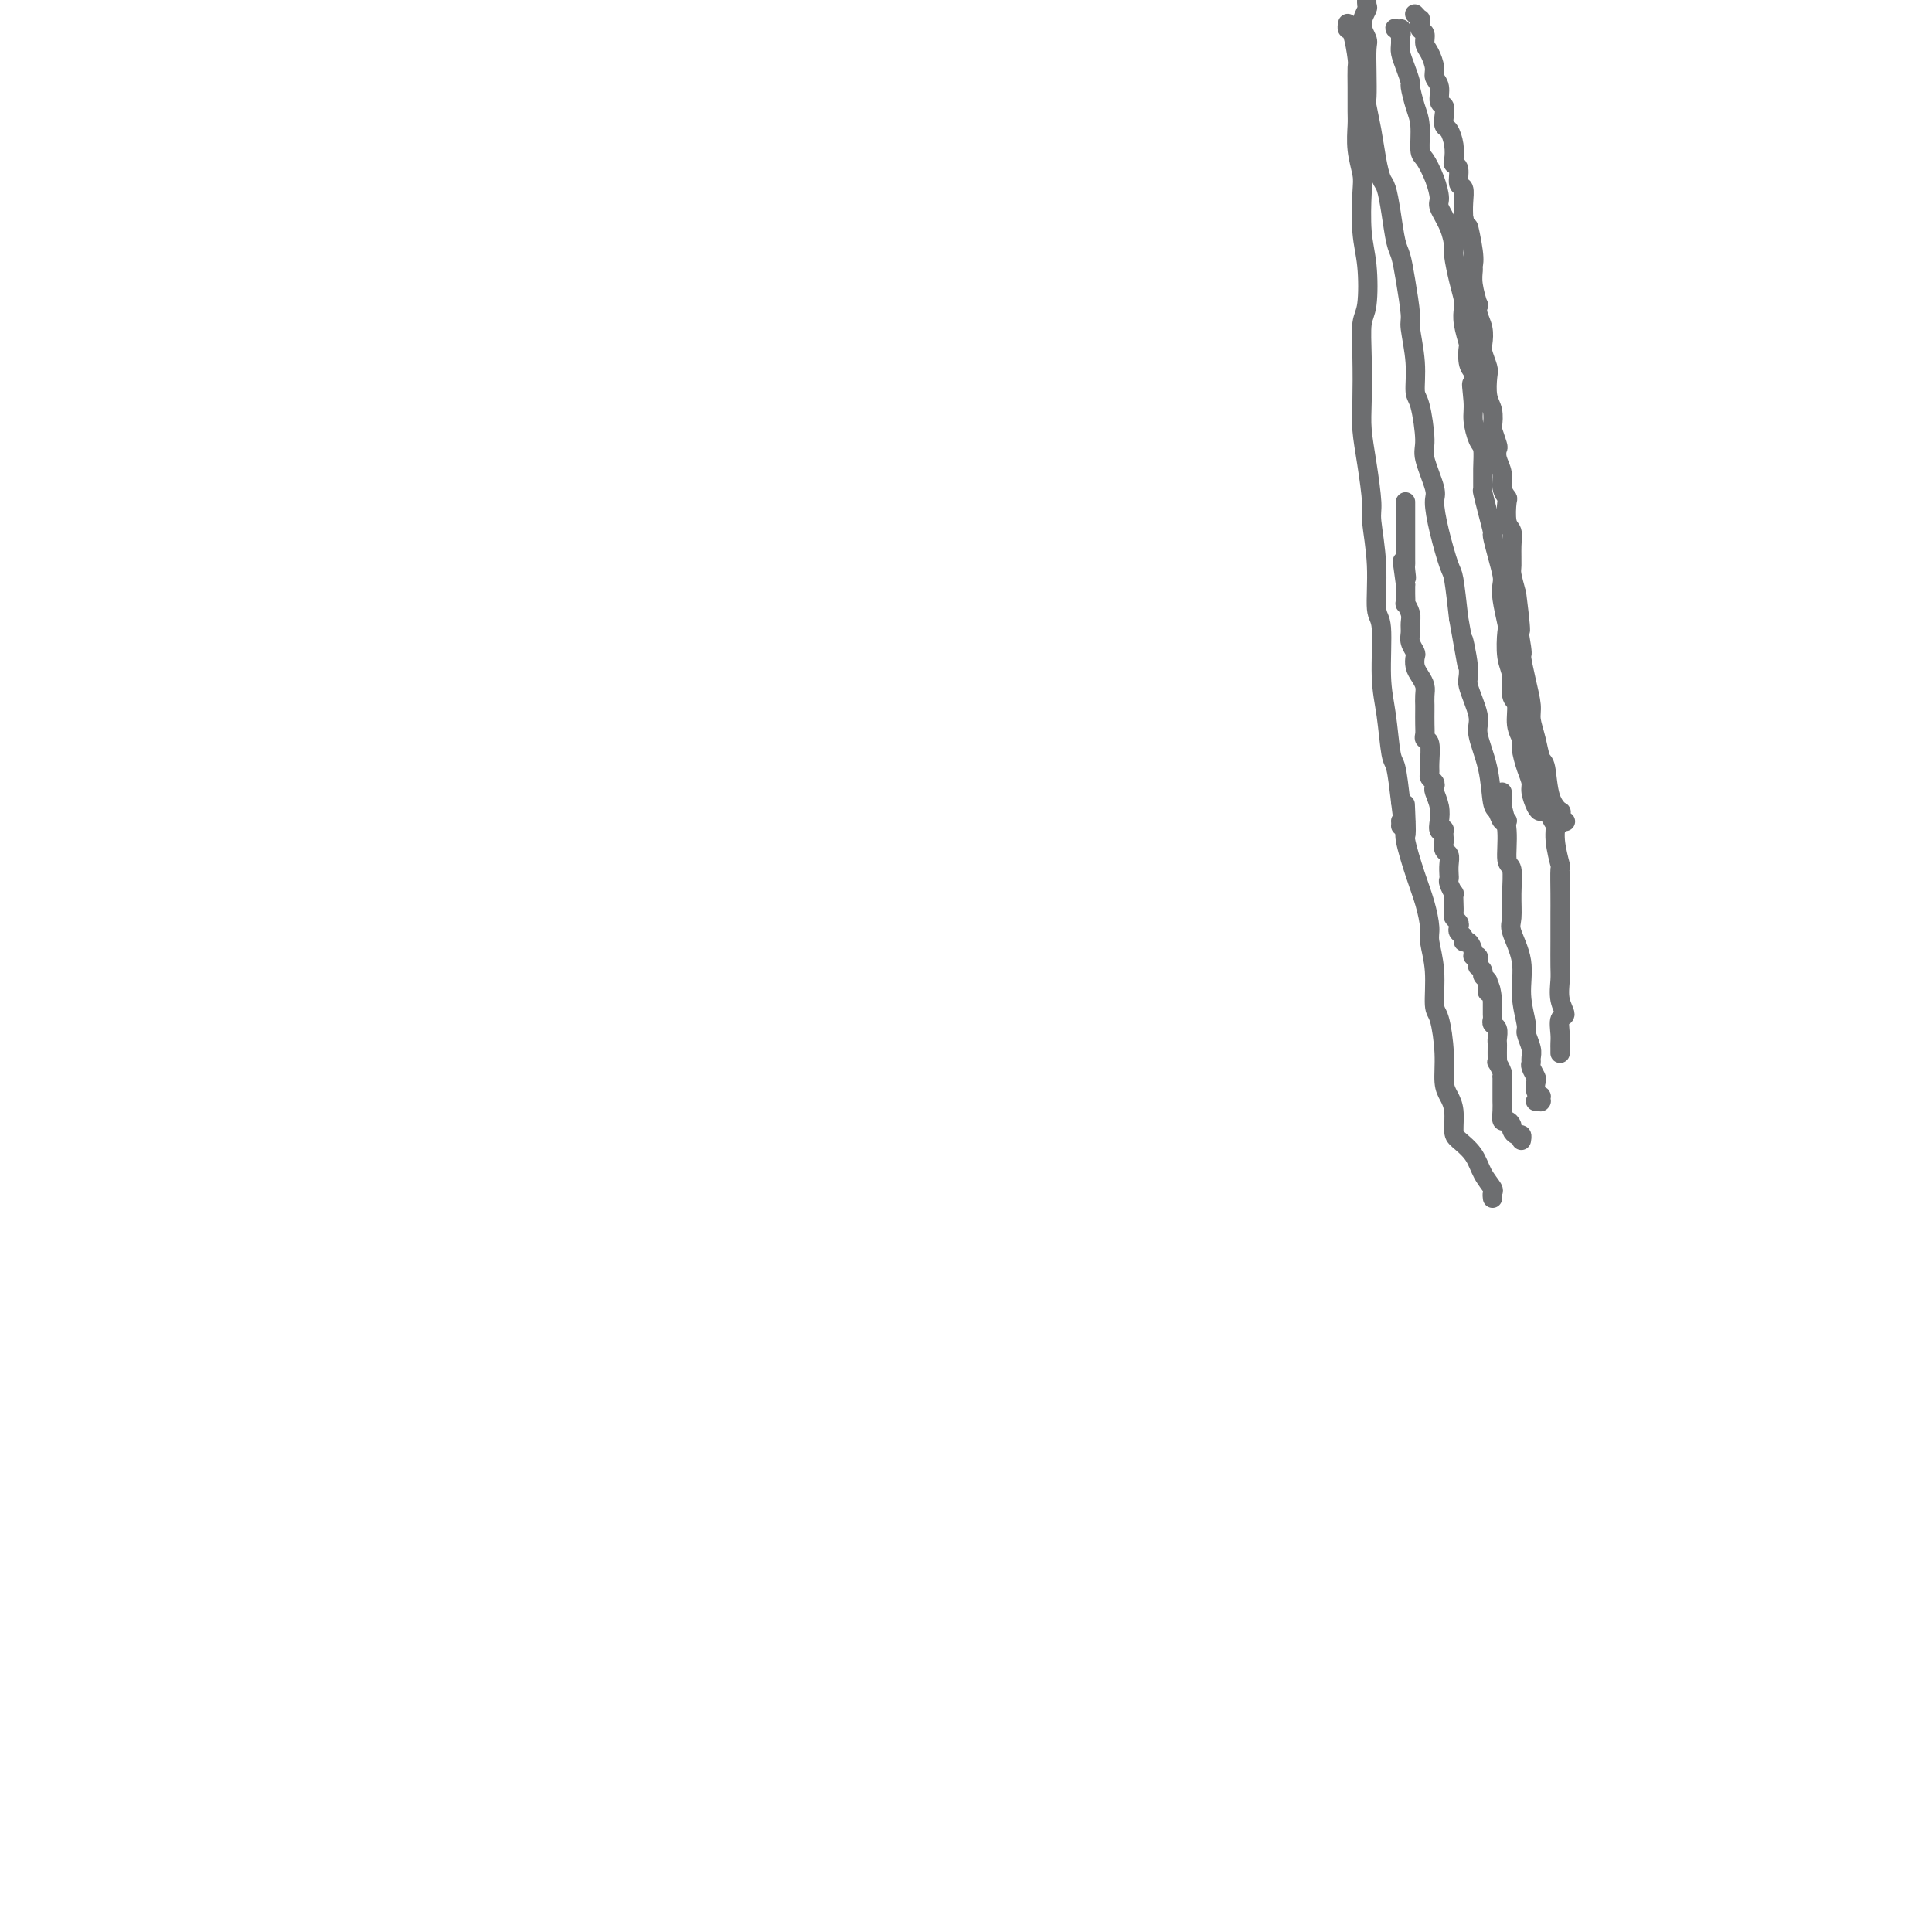 <svg viewBox='0 0 400 400' version='1.1' xmlns='http://www.w3.org/2000/svg' xmlns:xlink='http://www.w3.org/1999/xlink'><g fill='none' stroke='#6D6E70' stroke-width='4' stroke-linecap='round' stroke-linejoin='round'><path d='M293,3c0.002,0.002 0.004,0.005 0,0c-0.004,-0.005 -0.015,-0.016 0,0c0.015,0.016 0.057,0.061 0,0c-0.057,-0.061 -0.211,-0.227 0,0c0.211,0.227 0.788,0.849 1,1c0.212,0.151 0.061,-0.168 0,0c-0.061,0.168 -0.031,0.822 0,1c0.031,0.178 0.064,-0.119 0,0c-0.064,0.119 -0.223,0.654 0,1c0.223,0.346 0.829,0.502 1,1c0.171,0.498 -0.094,1.340 0,2c0.094,0.660 0.546,1.140 1,2c0.454,0.860 0.910,2.099 1,3c0.090,0.901 -0.186,1.462 0,2c0.186,0.538 0.834,1.051 1,2c0.166,0.949 -0.149,2.333 0,3c0.149,0.667 0.762,0.618 1,1c0.238,0.382 0.103,1.195 0,2c-0.103,0.805 -0.172,1.603 0,2c0.172,0.397 0.586,0.394 1,1c0.414,0.606 0.828,1.819 1,3c0.172,1.181 0.102,2.328 0,3c-0.102,0.672 -0.238,0.868 0,1c0.238,0.132 0.848,0.198 1,1c0.152,0.802 -0.155,2.339 0,3c0.155,0.661 0.773,0.447 1,1c0.227,0.553 0.065,1.872 0,3c-0.065,1.128 -0.032,2.064 0,3'/><path d='M303,45c1.713,6.694 0.994,2.428 1,2c0.006,-0.428 0.737,2.983 1,5c0.263,2.017 0.057,2.640 0,3c-0.057,0.360 0.036,0.455 0,1c-0.036,0.545 -0.202,1.538 0,3c0.202,1.462 0.772,3.393 1,4c0.228,0.607 0.113,-0.109 0,0c-0.113,0.109 -0.223,1.045 0,2c0.223,0.955 0.778,1.931 1,3c0.222,1.069 0.111,2.233 0,3c-0.111,0.767 -0.222,1.138 0,2c0.222,0.862 0.778,2.214 1,3c0.222,0.786 0.111,1.006 0,2c-0.111,0.994 -0.222,2.760 0,4c0.222,1.240 0.778,1.953 1,3c0.222,1.047 0.111,2.429 0,3c-0.111,0.571 -0.222,0.330 0,1c0.222,0.670 0.776,2.252 1,3c0.224,0.748 0.116,0.663 0,1c-0.116,0.337 -0.241,1.096 0,2c0.241,0.904 0.848,1.955 1,3c0.152,1.045 -0.152,2.086 0,3c0.152,0.914 0.759,1.703 1,2c0.241,0.297 0.117,0.104 0,1c-0.117,0.896 -0.228,2.882 0,4c0.228,1.118 0.796,1.369 1,2c0.204,0.631 0.044,1.643 0,3c-0.044,1.357 0.027,3.058 0,4c-0.027,0.942 -0.150,1.126 0,2c0.150,0.874 0.575,2.437 1,4'/><path d='M314,123c1.638,12.851 0.233,5.978 0,5c-0.233,-0.978 0.707,3.939 1,6c0.293,2.061 -0.062,1.267 0,2c0.062,0.733 0.541,2.992 1,5c0.459,2.008 0.897,3.766 1,5c0.103,1.234 -0.128,1.944 0,3c0.128,1.056 0.616,2.459 1,4c0.384,1.541 0.663,3.221 1,4c0.337,0.779 0.730,0.656 1,2c0.270,1.344 0.416,4.154 1,6c0.584,1.846 1.607,2.730 2,3c0.393,0.270 0.157,-0.072 0,0c-0.157,0.072 -0.235,0.558 0,1c0.235,0.442 0.781,0.841 1,1c0.219,0.159 0.109,0.080 0,0'/><path d='M283,-1c-0.003,0.057 -0.006,0.115 0,0c0.006,-0.115 0.019,-0.402 0,0c-0.019,0.402 -0.072,1.495 0,2c0.072,0.505 0.268,0.423 0,1c-0.268,0.577 -1.000,1.815 -1,3c-0.000,1.185 0.731,2.318 1,3c0.269,0.682 0.075,0.915 0,2c-0.075,1.085 -0.031,3.024 0,5c0.031,1.976 0.050,3.990 0,5c-0.050,1.010 -0.168,1.017 0,2c0.168,0.983 0.622,2.942 1,5c0.378,2.058 0.679,4.214 1,6c0.321,1.786 0.664,3.201 1,4c0.336,0.799 0.667,0.983 1,2c0.333,1.017 0.668,2.868 1,5c0.332,2.132 0.662,4.545 1,6c0.338,1.455 0.683,1.952 1,3c0.317,1.048 0.606,2.649 1,5c0.394,2.351 0.893,5.454 1,7c0.107,1.546 -0.177,1.534 0,3c0.177,1.466 0.816,4.409 1,7c0.184,2.591 -0.087,4.830 0,6c0.087,1.170 0.530,1.269 1,3c0.470,1.731 0.965,5.093 1,7c0.035,1.907 -0.390,2.361 0,4c0.390,1.639 1.596,4.465 2,6c0.404,1.535 0.006,1.779 0,3c-0.006,1.221 0.380,3.420 1,6c0.620,2.580 1.475,5.541 2,7c0.525,1.459 0.722,1.417 1,3c0.278,1.583 0.639,4.792 1,8'/><path d='M302,128c2.941,16.496 1.294,7.235 1,5c-0.294,-2.235 0.765,2.556 1,5c0.235,2.444 -0.355,2.543 0,4c0.355,1.457 1.653,4.273 2,6c0.347,1.727 -0.258,2.365 0,4c0.258,1.635 1.379,4.266 2,7c0.621,2.734 0.741,5.570 1,7c0.259,1.430 0.658,1.455 1,2c0.342,0.545 0.628,1.610 1,2c0.372,0.390 0.831,0.105 1,0c0.169,-0.105 0.048,-0.030 0,0c-0.048,0.030 -0.024,0.015 0,0'/><path d='M290,6c0.105,-0.009 0.210,-0.018 0,0c-0.210,0.018 -0.736,0.064 -1,0c-0.264,-0.064 -0.268,-0.236 0,0c0.268,0.236 0.806,0.881 1,1c0.194,0.119 0.042,-0.286 0,0c-0.042,0.286 0.027,1.264 0,2c-0.027,0.736 -0.148,1.229 0,2c0.148,0.771 0.565,1.821 1,3c0.435,1.179 0.886,2.487 1,3c0.114,0.513 -0.111,0.229 0,1c0.111,0.771 0.558,2.596 1,4c0.442,1.404 0.879,2.386 1,4c0.121,1.614 -0.074,3.859 0,5c0.074,1.141 0.419,1.179 1,2c0.581,0.821 1.400,2.427 2,4c0.600,1.573 0.983,3.115 1,4c0.017,0.885 -0.332,1.114 0,2c0.332,0.886 1.347,2.429 2,4c0.653,1.571 0.946,3.169 1,4c0.054,0.831 -0.130,0.895 0,2c0.130,1.105 0.574,3.249 1,5c0.426,1.751 0.832,3.108 1,4c0.168,0.892 0.097,1.321 0,2c-0.097,0.679 -0.219,1.610 0,3c0.219,1.390 0.780,3.238 1,4c0.220,0.762 0.098,0.436 0,1c-0.098,0.564 -0.171,2.018 0,3c0.171,0.982 0.585,1.491 1,2'/><path d='M305,77c2.317,11.530 0.611,4.856 0,3c-0.611,-1.856 -0.125,1.107 0,3c0.125,1.893 -0.110,2.714 0,4c0.110,1.286 0.565,3.035 1,4c0.435,0.965 0.851,1.145 1,2c0.149,0.855 0.030,2.384 0,4c-0.030,1.616 0.030,3.320 0,4c-0.030,0.680 -0.149,0.337 0,1c0.149,0.663 0.565,2.331 1,4c0.435,1.669 0.887,3.339 1,4c0.113,0.661 -0.114,0.313 0,1c0.114,0.687 0.570,2.408 1,4c0.430,1.592 0.833,3.053 1,4c0.167,0.947 0.096,1.380 0,2c-0.096,0.620 -0.218,1.428 0,3c0.218,1.572 0.775,3.910 1,5c0.225,1.090 0.117,0.934 0,2c-0.117,1.066 -0.243,3.356 0,5c0.243,1.644 0.854,2.643 1,4c0.146,1.357 -0.172,3.072 0,4c0.172,0.928 0.833,1.070 1,2c0.167,0.930 -0.162,2.648 0,4c0.162,1.352 0.813,2.339 1,3c0.187,0.661 -0.091,0.996 0,2c0.091,1.004 0.549,2.676 1,4c0.451,1.324 0.894,2.302 1,3c0.106,0.698 -0.126,1.118 0,2c0.126,0.882 0.611,2.226 1,3c0.389,0.774 0.682,0.978 1,1c0.318,0.022 0.662,-0.136 1,0c0.338,0.136 0.669,0.568 1,1'/><path d='M321,169c1.533,3.178 1.867,1.622 2,1c0.133,-0.622 0.067,-0.311 0,0'/><path d='M279,5c0.022,-0.121 0.044,-0.242 0,0c-0.044,0.242 -0.155,0.846 0,1c0.155,0.154 0.577,-0.142 1,1c0.423,1.142 0.846,3.721 1,5c0.154,1.279 0.040,1.257 0,2c-0.040,0.743 -0.007,2.250 0,4c0.007,1.750 -0.012,3.741 0,5c0.012,1.259 0.055,1.784 0,3c-0.055,1.216 -0.207,3.122 0,5c0.207,1.878 0.775,3.728 1,5c0.225,1.272 0.109,1.965 0,4c-0.109,2.035 -0.211,5.411 0,8c0.211,2.589 0.736,4.390 1,7c0.264,2.610 0.266,6.030 0,8c-0.266,1.970 -0.801,2.490 -1,4c-0.199,1.510 -0.063,4.008 0,7c0.063,2.992 0.054,6.477 0,9c-0.054,2.523 -0.154,4.085 0,6c0.154,1.915 0.562,4.184 1,7c0.438,2.816 0.906,6.179 1,8c0.094,1.821 -0.186,2.099 0,4c0.186,1.901 0.837,5.424 1,9c0.163,3.576 -0.164,7.203 0,9c0.164,1.797 0.817,1.762 1,4c0.183,2.238 -0.106,6.749 0,10c0.106,3.251 0.606,5.243 1,8c0.394,2.757 0.683,6.281 1,8c0.317,1.719 0.662,1.634 1,3c0.338,1.366 0.669,4.183 1,7'/><path d='M290,166c1.464,12.377 1.125,4.819 1,2c-0.125,-2.819 -0.037,-0.899 0,0c0.037,0.899 0.024,0.777 0,1c-0.024,0.223 -0.058,0.792 0,1c0.058,0.208 0.208,0.056 0,0c-0.208,-0.056 -0.774,-0.016 -1,0c-0.226,0.016 -0.113,0.008 0,0'/><path d='M320,166c0.455,-0.187 0.910,-0.375 1,0c0.090,0.375 -0.186,1.312 0,2c0.186,0.688 0.835,1.127 1,2c0.165,0.873 -0.152,2.179 0,4c0.152,1.821 0.773,4.159 1,5c0.227,0.841 0.061,0.187 0,1c-0.061,0.813 -0.016,3.092 0,5c0.016,1.908 0.005,3.444 0,4c-0.005,0.556 -0.003,0.133 0,1c0.003,0.867 0.005,3.024 0,5c-0.005,1.976 -0.019,3.770 0,5c0.019,1.230 0.072,1.894 0,3c-0.072,1.106 -0.268,2.653 0,4c0.268,1.347 1.000,2.494 1,3c-0.000,0.506 -0.732,0.370 -1,1c-0.268,0.630 -0.072,2.024 0,3c0.072,0.976 0.019,1.533 0,2c-0.019,0.467 -0.005,0.843 0,1c0.005,0.157 0.001,0.096 0,0c-0.001,-0.096 -0.000,-0.225 0,0c0.000,0.225 0.000,0.806 0,1c-0.000,0.194 -0.000,0.000 0,0c0.000,-0.000 0.000,0.192 0,0c-0.000,-0.192 -0.000,-0.769 0,-1c0.000,-0.231 0.000,-0.115 0,0'/><path d='M311,164c-0.009,0.312 -0.017,0.623 0,1c0.017,0.377 0.061,0.819 0,1c-0.061,0.181 -0.227,0.101 0,1c0.227,0.899 0.846,2.776 1,5c0.154,2.224 -0.157,4.795 0,6c0.157,1.205 0.782,1.044 1,2c0.218,0.956 0.029,3.030 0,5c-0.029,1.970 0.101,3.838 0,5c-0.101,1.162 -0.435,1.619 0,3c0.435,1.381 1.637,3.686 2,6c0.363,2.314 -0.113,4.637 0,7c0.113,2.363 0.815,4.766 1,6c0.185,1.234 -0.148,1.299 0,2c0.148,0.701 0.775,2.037 1,3c0.225,0.963 0.046,1.552 0,2c-0.046,0.448 0.039,0.753 0,1c-0.039,0.247 -0.203,0.434 0,1c0.203,0.566 0.772,1.510 1,2c0.228,0.490 0.114,0.527 0,1c-0.114,0.473 -0.227,1.380 0,2c0.227,0.620 0.794,0.951 1,1c0.206,0.049 0.051,-0.183 0,0c-0.051,0.183 0.000,0.781 0,1c-0.000,0.219 -0.053,0.059 0,0c0.053,-0.059 0.210,-0.016 0,0c-0.210,0.016 -0.788,0.004 -1,0c-0.212,-0.004 -0.057,-0.001 0,0c0.057,0.001 0.016,0.000 0,0c-0.016,-0.000 -0.008,-0.000 0,0'/><path d='M290,171c0.469,0.370 0.939,0.739 1,1c0.061,0.261 -0.286,0.413 0,2c0.286,1.587 1.205,4.609 2,7c0.795,2.391 1.466,4.150 2,6c0.534,1.850 0.930,3.790 1,5c0.070,1.210 -0.188,1.690 0,3c0.188,1.310 0.820,3.449 1,6c0.180,2.551 -0.093,5.512 0,7c0.093,1.488 0.550,1.503 1,3c0.450,1.497 0.891,4.478 1,7c0.109,2.522 -0.113,4.586 0,6c0.113,1.414 0.562,2.177 1,3c0.438,0.823 0.865,1.707 1,3c0.135,1.293 -0.023,2.994 0,4c0.023,1.006 0.227,1.316 1,2c0.773,0.684 2.116,1.742 3,3c0.884,1.258 1.309,2.715 2,4c0.691,1.285 1.649,2.397 2,3c0.351,0.603 0.094,0.698 0,1c-0.094,0.302 -0.025,0.813 0,1c0.025,0.187 0.007,0.050 0,0c-0.007,-0.050 -0.002,-0.014 0,0c0.002,0.014 0.001,0.007 0,0'/><path d='M315,236c0.006,-0.032 0.012,-0.064 0,0c-0.012,0.064 -0.041,0.225 0,0c0.041,-0.225 0.152,-0.835 0,-1c-0.152,-0.165 -0.566,0.115 -1,0c-0.434,-0.115 -0.887,-0.625 -1,-1c-0.113,-0.375 0.113,-0.615 0,-1c-0.113,-0.385 -0.566,-0.914 -1,-1c-0.434,-0.086 -0.848,0.273 -1,0c-0.152,-0.273 -0.041,-1.177 0,-2c0.041,-0.823 0.011,-1.565 0,-2c-0.011,-0.435 -0.002,-0.563 0,-1c0.002,-0.437 -0.003,-1.182 0,-2c0.003,-0.818 0.015,-1.707 0,-2c-0.015,-0.293 -0.057,0.011 0,0c0.057,-0.011 0.211,-0.335 0,-1c-0.211,-0.665 -0.789,-1.670 -1,-2c-0.211,-0.330 -0.057,0.015 0,0c0.057,-0.015 0.016,-0.389 0,-1c-0.016,-0.611 -0.008,-1.459 0,-2c0.008,-0.541 0.016,-0.775 0,-1c-0.016,-0.225 -0.057,-0.441 0,-1c0.057,-0.559 0.211,-1.460 0,-2c-0.211,-0.540 -0.789,-0.718 -1,-1c-0.211,-0.282 -0.057,-0.670 0,-1c0.057,-0.330 0.015,-0.604 0,-1c-0.015,-0.396 -0.004,-0.914 0,-1c0.004,-0.086 0.001,0.261 0,0c-0.001,-0.261 -0.001,-1.131 0,-2'/><path d='M309,207c-0.537,-4.333 -0.880,-2.667 -1,-2c-0.120,0.667 -0.017,0.334 0,0c0.017,-0.334 -0.052,-0.668 0,-1c0.052,-0.332 0.224,-0.662 0,-1c-0.224,-0.338 -0.845,-0.683 -1,-1c-0.155,-0.317 0.154,-0.606 0,-1c-0.154,-0.394 -0.772,-0.894 -1,-1c-0.228,-0.106 -0.065,0.182 0,0c0.065,-0.182 0.032,-0.835 0,-1c-0.032,-0.165 -0.064,0.158 0,0c0.064,-0.158 0.223,-0.798 0,-1c-0.223,-0.202 -0.829,0.034 -1,0c-0.171,-0.034 0.094,-0.338 0,-1c-0.094,-0.662 -0.547,-1.683 -1,-2c-0.453,-0.317 -0.905,0.070 -1,0c-0.095,-0.070 0.167,-0.596 0,-1c-0.167,-0.404 -0.763,-0.685 -1,-1c-0.237,-0.315 -0.116,-0.664 0,-1c0.116,-0.336 0.227,-0.658 0,-1c-0.227,-0.342 -0.792,-0.703 -1,-1c-0.208,-0.297 -0.060,-0.531 0,-1c0.060,-0.469 0.030,-1.172 0,-2c-0.030,-0.828 -0.061,-1.779 0,-2c0.061,-0.221 0.212,0.289 0,0c-0.212,-0.289 -0.788,-1.377 -1,-2c-0.212,-0.623 -0.061,-0.782 0,-1c0.061,-0.218 0.030,-0.495 0,-1c-0.030,-0.505 -0.060,-1.238 0,-2c0.060,-0.762 0.208,-1.551 0,-2c-0.208,-0.449 -0.774,-0.557 -1,-1c-0.226,-0.443 -0.113,-1.222 0,-2'/><path d='M299,174c-0.250,-2.951 0.126,-2.328 0,-2c-0.126,0.328 -0.752,0.362 -1,0c-0.248,-0.362 -0.118,-1.119 0,-2c0.118,-0.881 0.224,-1.885 0,-3c-0.224,-1.115 -0.778,-2.340 -1,-3c-0.222,-0.660 -0.112,-0.755 0,-1c0.112,-0.245 0.227,-0.640 0,-1c-0.227,-0.360 -0.797,-0.684 -1,-1c-0.203,-0.316 -0.040,-0.623 0,-1c0.040,-0.377 -0.042,-0.824 0,-2c0.042,-1.176 0.207,-3.082 0,-4c-0.207,-0.918 -0.788,-0.847 -1,-1c-0.212,-0.153 -0.057,-0.530 0,-1c0.057,-0.470 0.016,-1.032 0,-2c-0.016,-0.968 -0.007,-2.342 0,-3c0.007,-0.658 0.012,-0.599 0,-1c-0.012,-0.401 -0.042,-1.263 0,-2c0.042,-0.737 0.156,-1.348 0,-2c-0.156,-0.652 -0.581,-1.343 -1,-2c-0.419,-0.657 -0.830,-1.278 -1,-2c-0.170,-0.722 -0.098,-1.544 0,-2c0.098,-0.456 0.224,-0.544 0,-1c-0.224,-0.456 -0.796,-1.279 -1,-2c-0.204,-0.721 -0.041,-1.340 0,-2c0.041,-0.660 -0.042,-1.360 0,-2c0.042,-0.640 0.207,-1.218 0,-2c-0.207,-0.782 -0.788,-1.768 -1,-2c-0.212,-0.232 -0.057,0.288 0,0c0.057,-0.288 0.015,-1.385 0,-2c-0.015,-0.615 -0.004,-0.747 0,-1c0.004,-0.253 0.002,-0.626 0,-1'/><path d='M291,121c-1.238,-8.605 -0.332,-3.619 0,-2c0.332,1.619 0.089,-0.131 0,-1c-0.089,-0.869 -0.024,-0.858 0,-1c0.024,-0.142 0.006,-0.437 0,-1c-0.006,-0.563 -0.002,-1.394 0,-2c0.002,-0.606 0.000,-0.989 0,-1c-0.000,-0.011 -0.000,0.348 0,0c0.000,-0.348 0.000,-1.404 0,-2c-0.000,-0.596 -0.000,-0.733 0,-1c0.000,-0.267 0.000,-0.663 0,-1c-0.000,-0.337 -0.000,-0.616 0,-1c0.000,-0.384 0.000,-0.874 0,-1c-0.000,-0.126 -0.000,0.111 0,0c0.000,-0.111 0.000,-0.569 0,-1c-0.000,-0.431 -0.000,-0.833 0,-1c0.000,-0.167 0.000,-0.097 0,0c-0.000,0.097 -0.000,0.222 0,0c0.000,-0.222 0.000,-0.792 0,-1c-0.000,-0.208 -0.000,-0.056 0,0c0.000,0.056 0.000,0.015 0,0c-0.000,-0.015 -0.000,-0.004 0,0c0.000,0.004 0.000,0.001 0,0c-0.000,-0.001 -0.000,-0.001 0,0'/></g>
</svg>